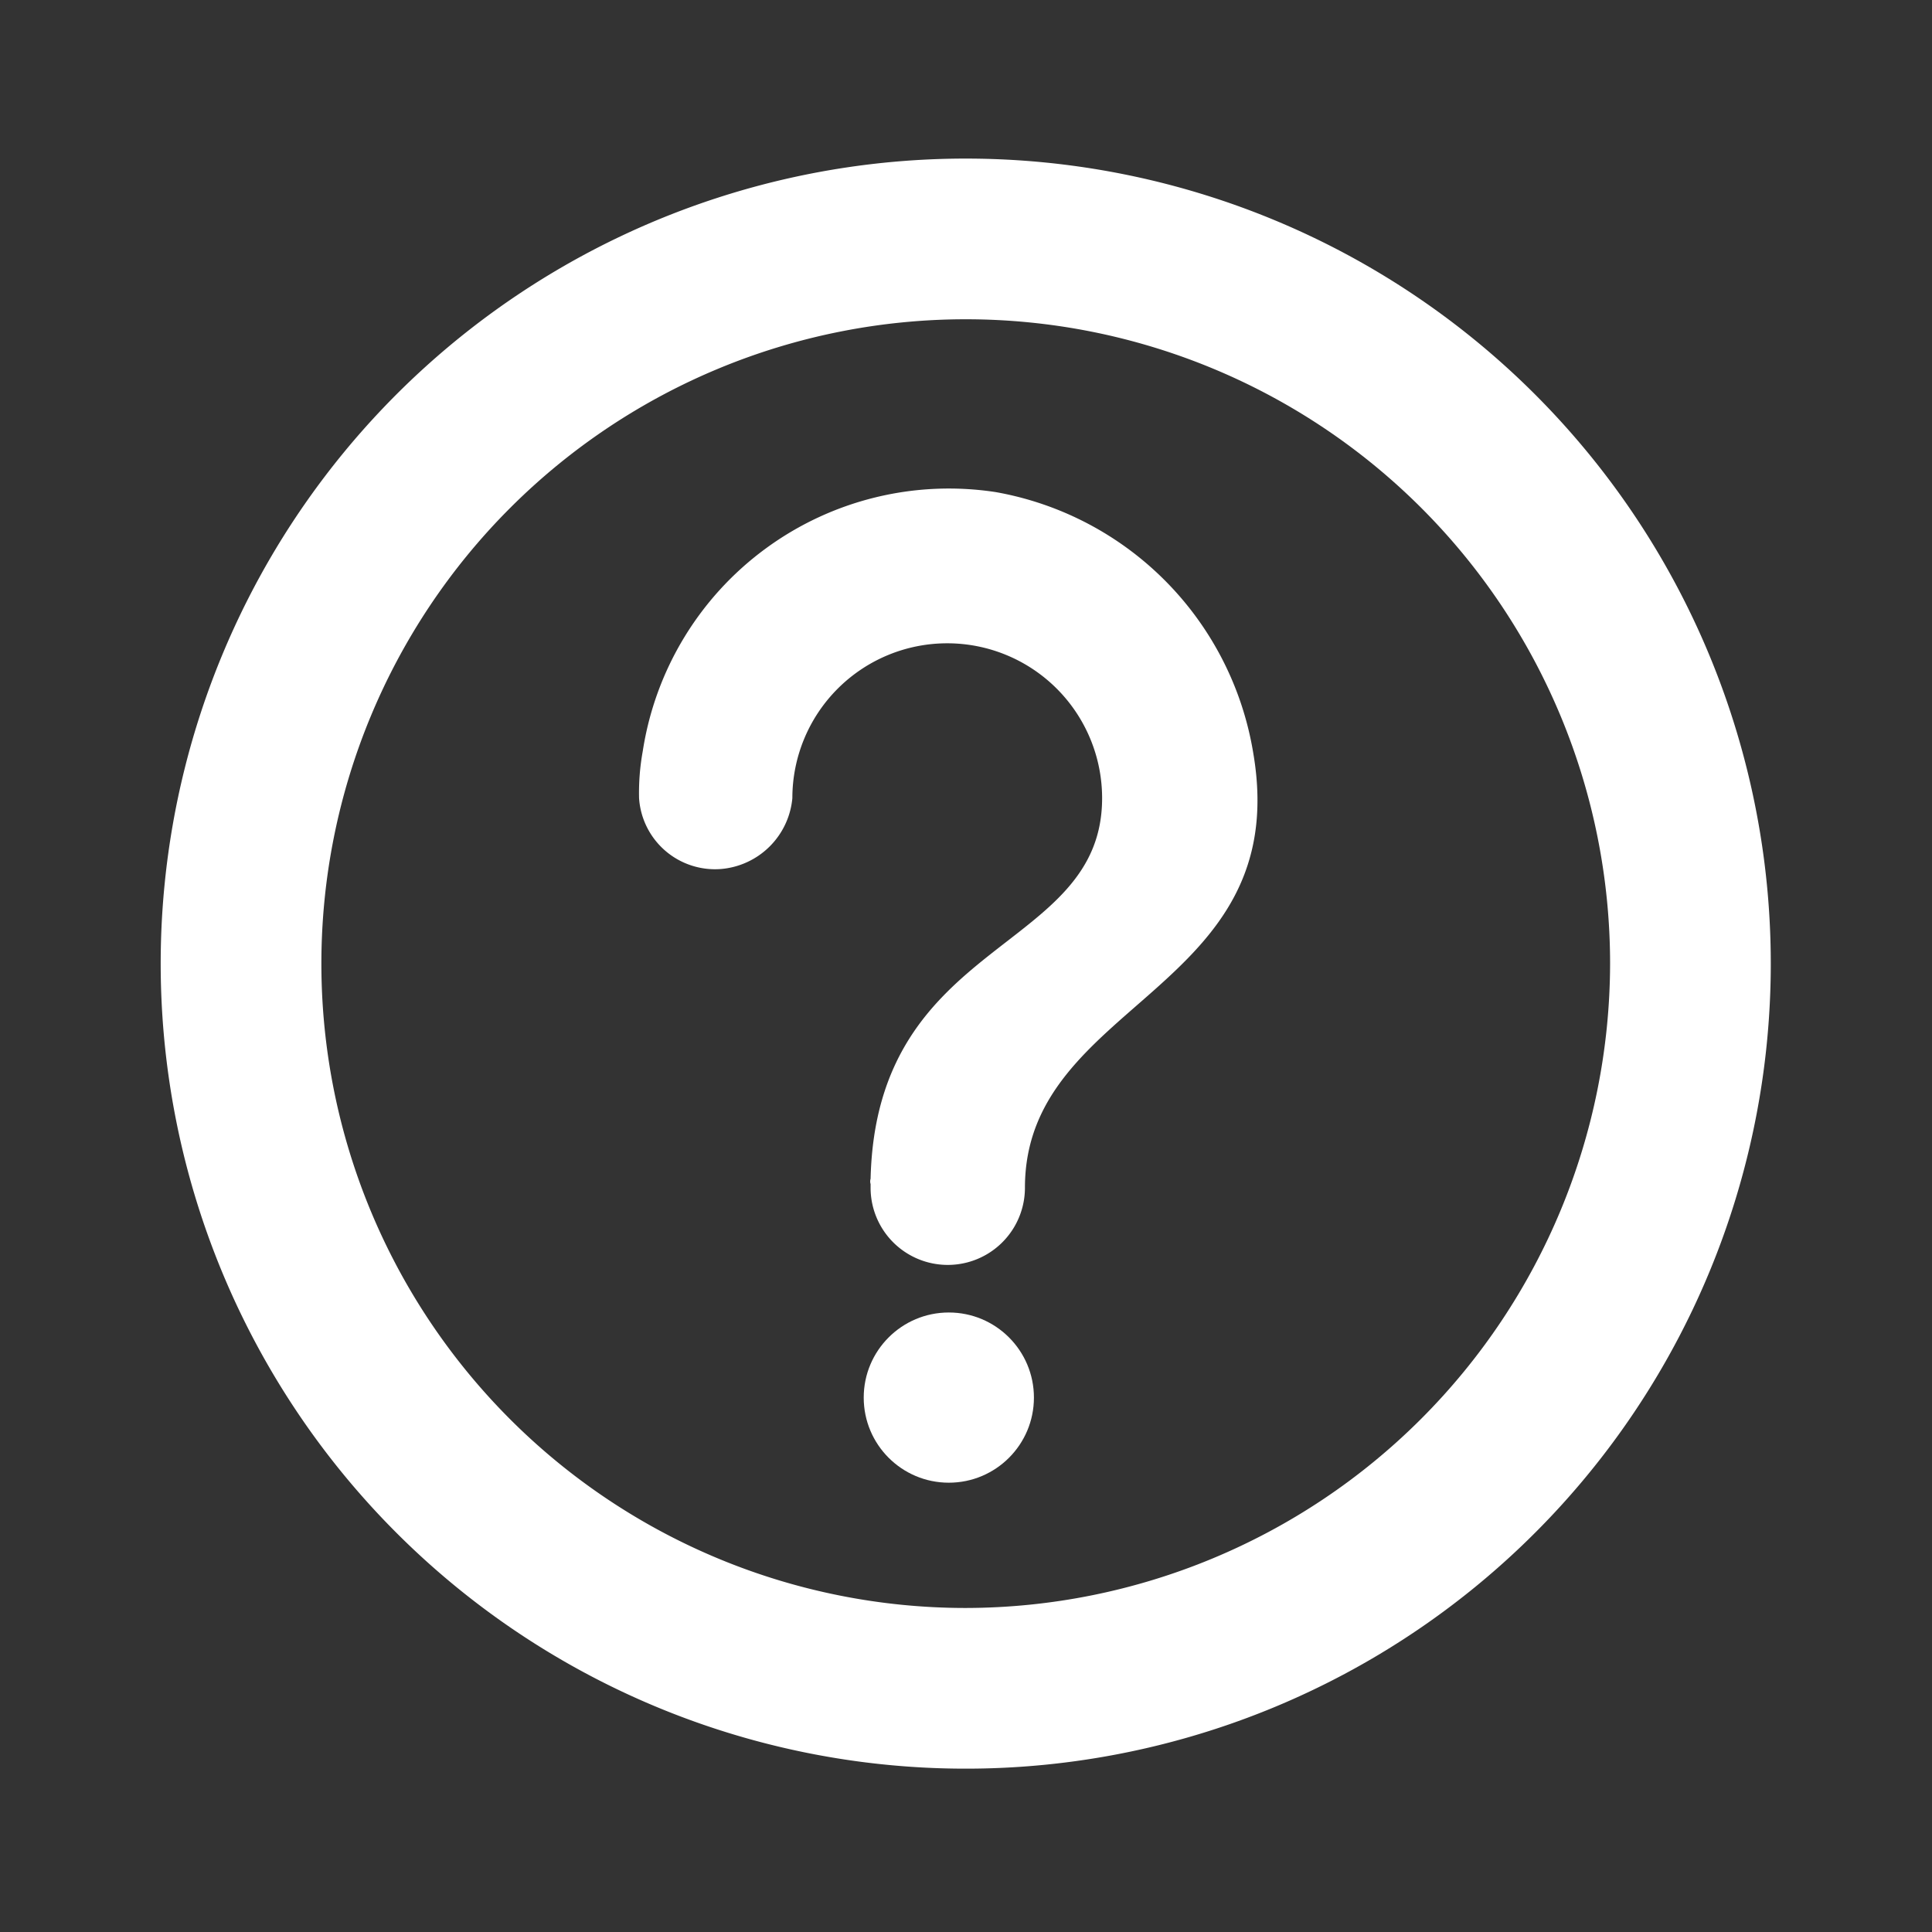 <svg id="レイヤー_1" data-name="レイヤー 1" xmlns="http://www.w3.org/2000/svg" viewBox="0 0 36.55 36.55"><rect x="0" y="0" width="36.55" height="36.55" fill="#333333" stroke="none"/><defs><style>.cls-1{fill:none;}.cls-2{fill:#fff;}</style></defs><path id="パス_2443" data-name="パス 2443" class="cls-1" d="M366.39,540h36.55v36.55H366.39Z" transform="translate(-366.39 -540)"/><circle class="cls-2" cx="17.95" cy="26.44" r="1.61"/><path class="cls-2" d="M385.23,549.31a5.86,5.86,0,0,0-6.68,4.9,4.4,4.4,0,0,0-.07.89,1.44,1.44,0,0,0,1.55,1.34h0a1.48,1.48,0,0,0,1.35-1.34,2.93,2.93,0,0,1,5.86,0c0,2.94-4.27,2.61-4.38,7.2a.17.17,0,0,0,0,.1v.07h0a1.46,1.46,0,0,0,2.92,0h0c0-3.54,5.09-3.7,4.32-8.22A6,6,0,0,0,385.23,549.31Z" transform="translate(-366.39 -540)"/><path class="cls-2" d="M384.66,543a15.23,15.23,0,1,0,15.23,15.27A15.23,15.23,0,0,0,384.66,543Zm0,27.42a12.19,12.19,0,1,1,12.19-12.19h0A12.21,12.21,0,0,1,384.66,570.42Z" transform="translate(-366.39 -540)"/></svg>